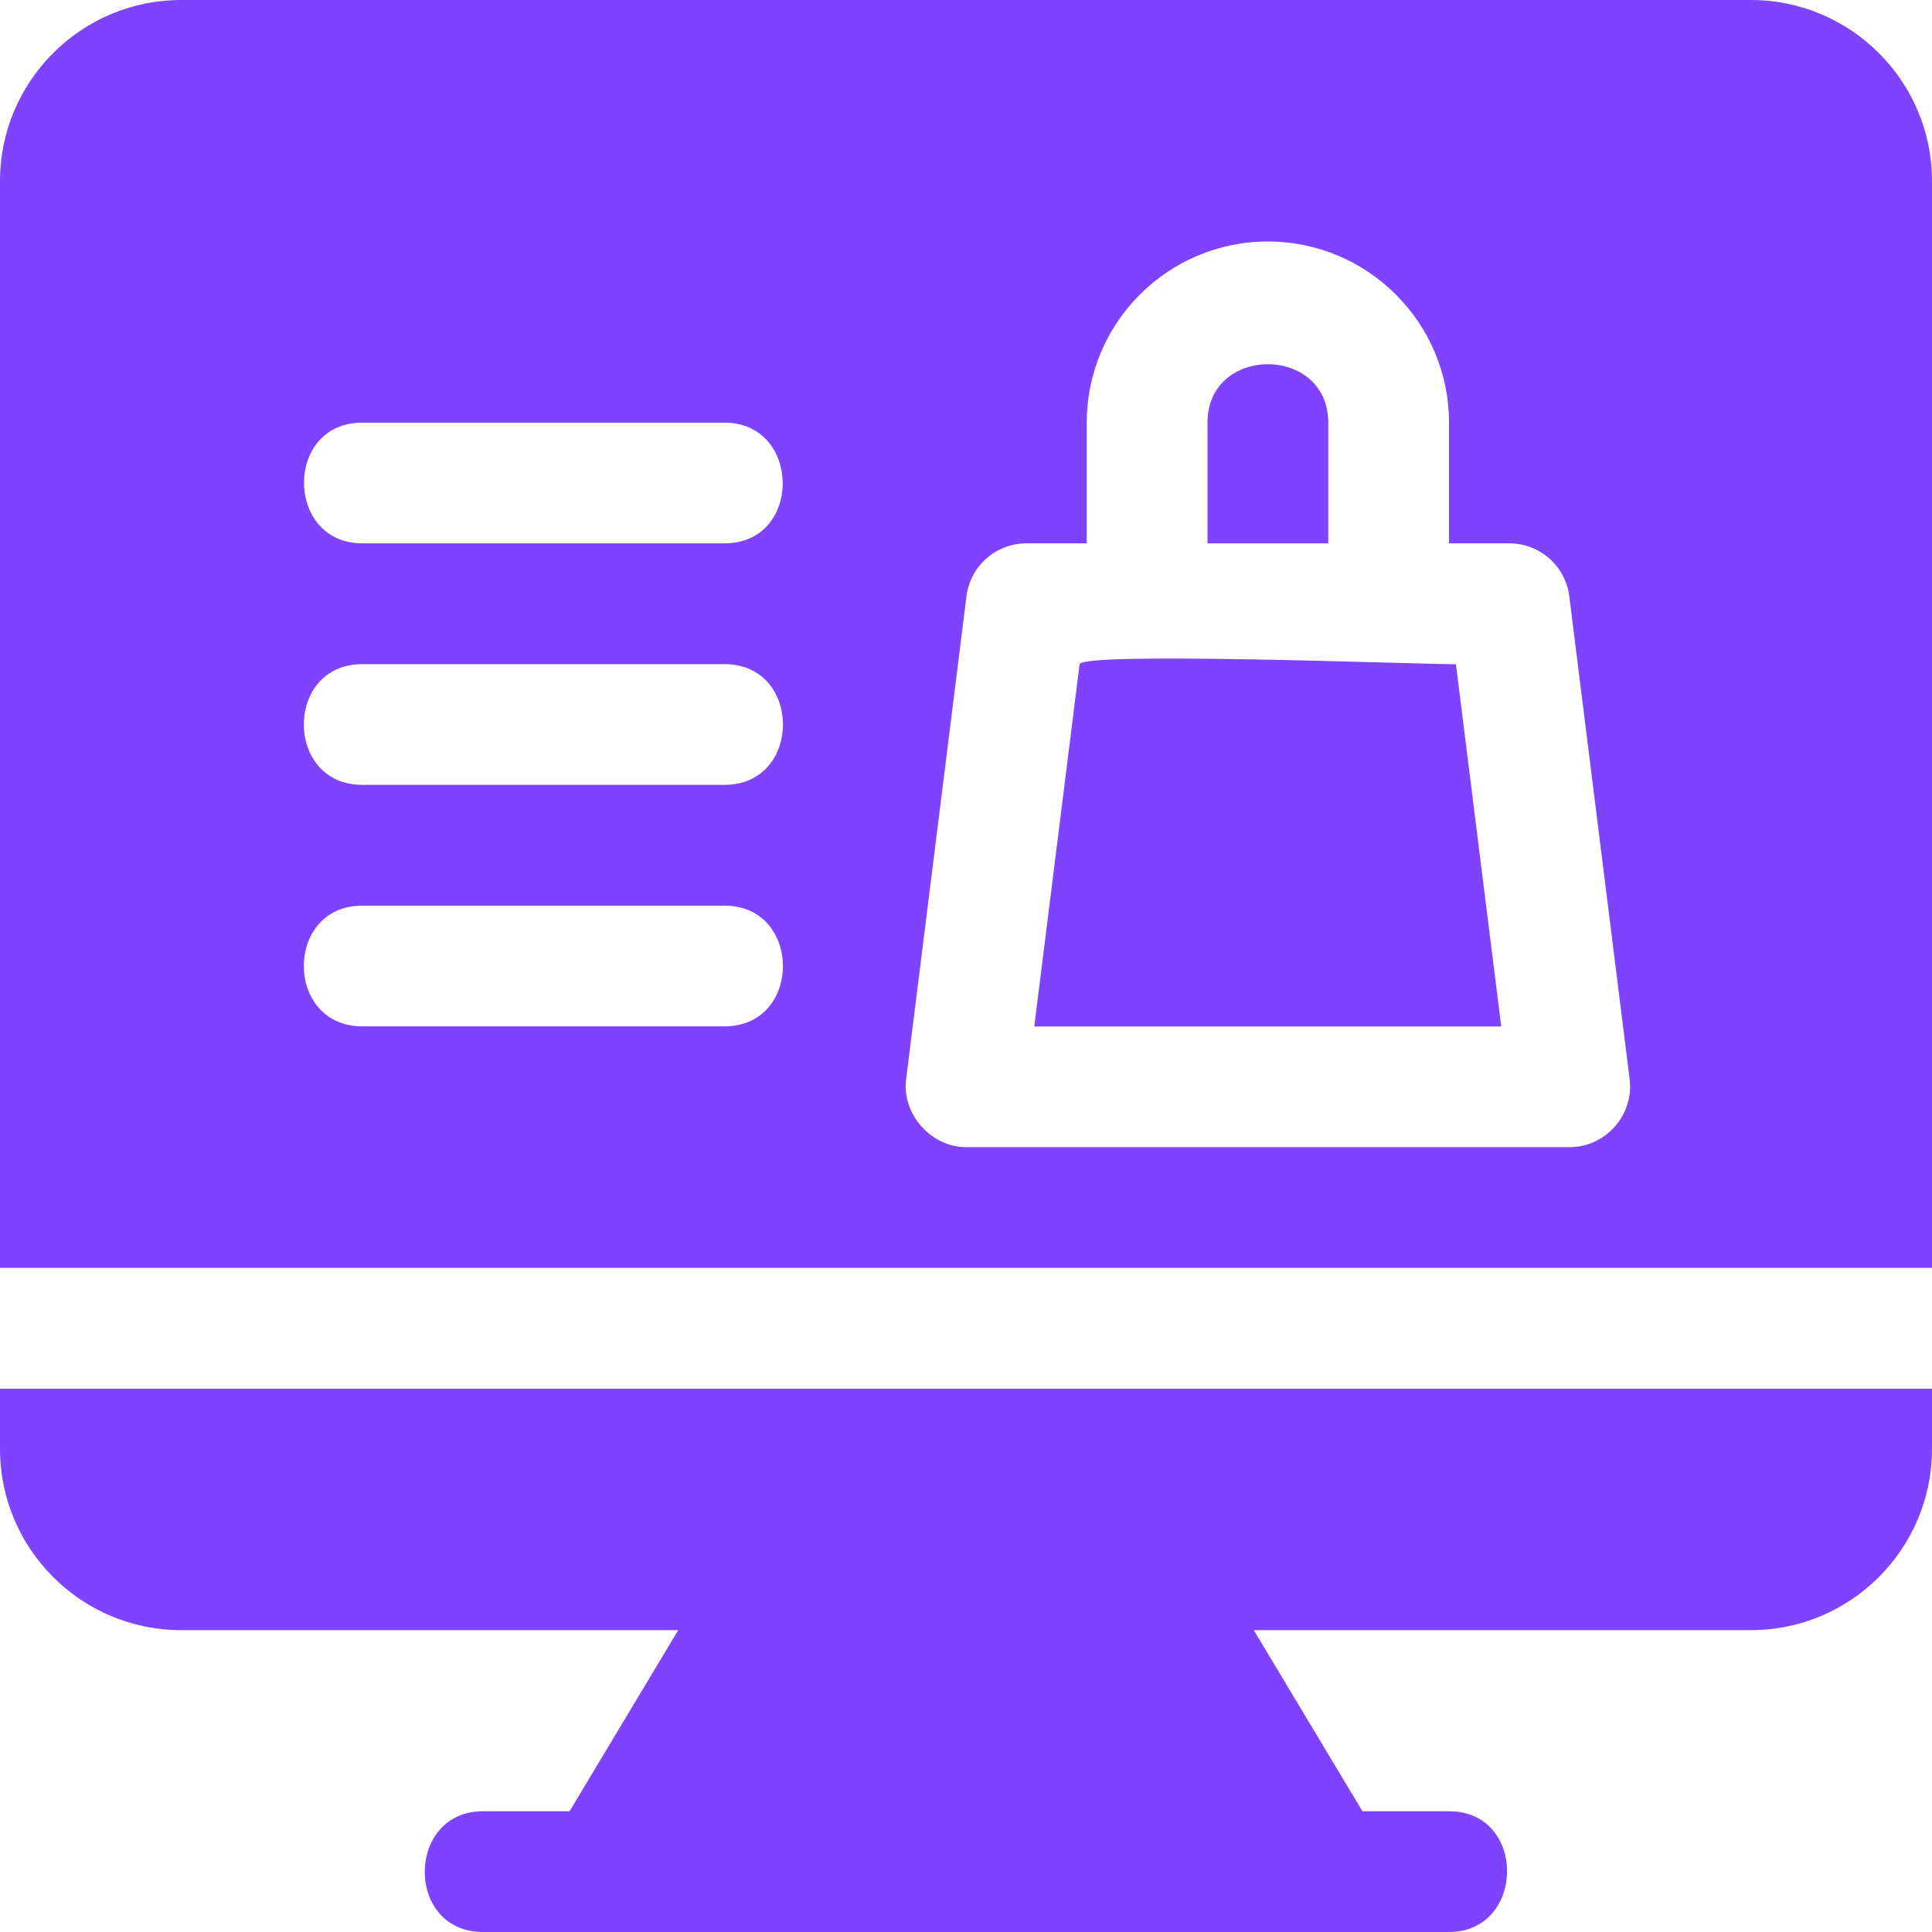 <svg width="42" height="42" viewBox="0 0 42 42" fill="none" xmlns="http://www.w3.org/2000/svg">
<g clip-path="url(#clip0_430_53732)">
<path d="M28.875 9.188C28.875 7.497 26.25 7.492 26.25 9.188V11.813H28.875C28.875 11.813 28.875 9.194 28.875 9.188Z" fill="#7F43FF"/>
<path d="M23.469 14.44L22.484 22.315H32.636L31.651 14.44C30.848 14.44 23.504 14.162 23.469 14.44Z" fill="#7F43FF"/>
<path d="M0 31.5C0 33.671 1.766 35.438 3.938 35.438H14.744L12.382 39.375C12.382 39.375 10.504 39.375 10.5 39.375C8.82 39.375 8.803 42 10.5 42H31.5C33.167 42 33.199 39.375 31.5 39.375H29.618L27.256 35.438H38.062C40.234 35.438 42 33.671 42 31.5V30.188H0L0 31.5Z" fill="#7F43FF"/>
<path d="M38.062 0H3.938C1.766 0 0 1.766 0 3.938V27.562H42V3.938C42 1.766 40.234 0 38.062 0ZM7.875 9.188H15.75C17.424 9.188 17.45 11.812 15.75 11.812C15.75 11.812 7.896 11.812 7.875 11.812C6.198 11.812 6.176 9.188 7.875 9.188ZM15.75 22.312C15.75 22.312 7.895 22.312 7.875 22.312C6.183 22.312 6.18 19.688 7.875 19.688H15.75C17.44 19.688 17.447 22.312 15.75 22.312ZM15.75 17.062C15.75 17.062 7.898 17.062 7.875 17.062C6.183 17.062 6.18 14.438 7.875 14.438H15.75C17.443 14.438 17.445 17.062 15.75 17.062ZM34.125 24.938C34.125 24.938 21.026 24.938 21 24.938C20.238 24.938 19.603 24.217 19.698 23.462L21.01 12.962C21.092 12.306 21.651 11.812 22.312 11.812H23.625V9.188C23.625 7.016 25.391 5.25 27.562 5.25C29.734 5.25 31.5 7.016 31.5 9.188V11.812H32.812C33.474 11.812 34.033 12.306 34.115 12.962C34.115 12.962 35.425 23.444 35.427 23.462C35.524 24.236 34.904 24.938 34.125 24.938Z" fill="#7F43FF"/>
</g>
<defs>
<clipPath id="clip0_430_53732">
<rect width="42" height="42" fill="white"/>
</clipPath>
</defs>
</svg>
